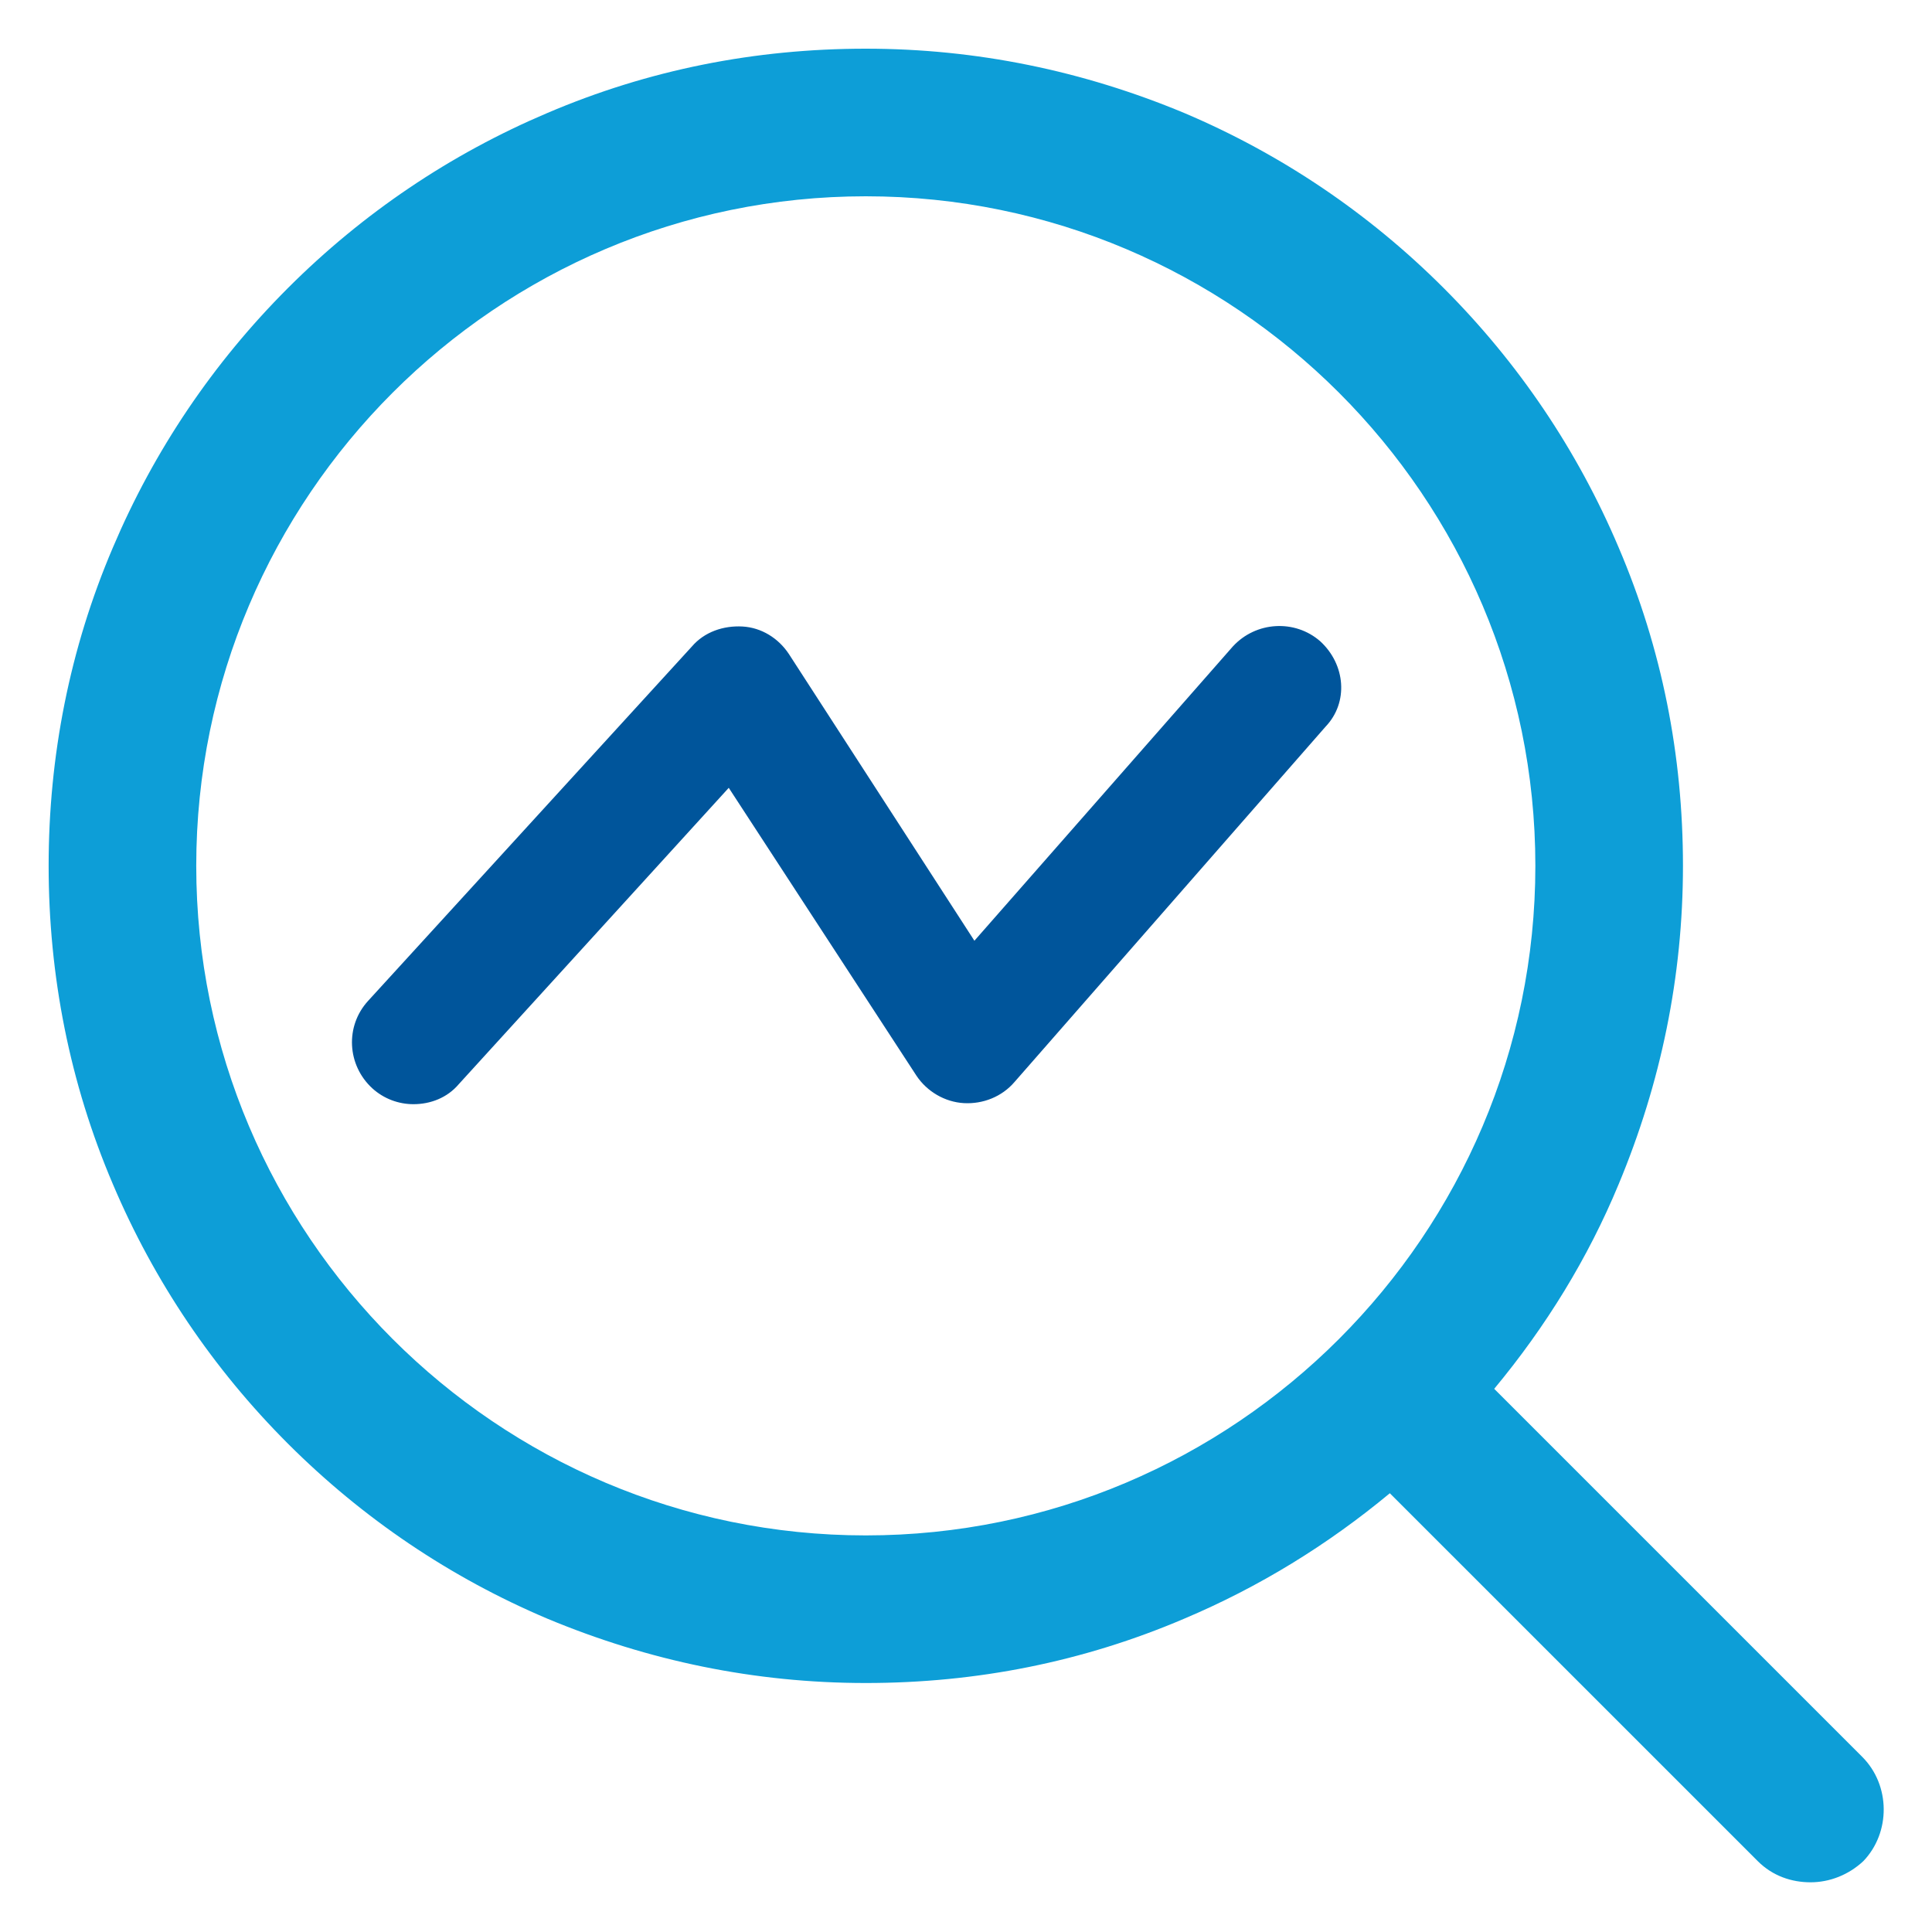 <svg width="40" height="40" viewBox="0 0 40 40" fill="none" xmlns="http://www.w3.org/2000/svg">
<path d="M38.555 36.373L30.936 28.754C32.006 27.466 32.879 26.047 33.512 24.519C34.386 22.424 34.844 20.219 34.844 17.926C34.844 15.634 34.407 13.429 33.512 11.334C32.661 9.325 31.439 7.513 29.889 5.963C28.339 4.413 26.527 3.191 24.518 2.339C22.422 1.466 20.218 1.008 17.925 1.008C15.633 1.008 13.428 1.444 11.333 2.339C9.324 3.191 7.512 4.413 5.962 5.963C4.412 7.513 3.19 9.325 2.338 11.334C1.443 13.429 1.007 15.656 1.007 17.926C1.007 20.197 1.443 22.424 2.338 24.519C3.19 26.528 4.412 28.34 5.962 29.89C7.512 31.439 9.324 32.662 11.333 33.513C13.428 34.387 15.633 34.845 17.925 34.845C20.218 34.845 22.422 34.408 24.518 33.513C26.068 32.858 27.487 31.985 28.775 30.916L36.394 38.534C36.7 38.84 37.093 38.971 37.486 38.971C37.879 38.971 38.272 38.818 38.577 38.534C39.145 37.945 39.145 36.963 38.555 36.373ZM17.925 31.789C10.285 31.789 4.063 25.567 4.063 17.926C4.063 10.286 10.285 4.064 17.925 4.064C25.566 4.064 31.788 10.286 31.788 17.926C31.788 25.567 25.566 31.789 17.925 31.789Z" fill="#0D9ED7"/>
<path d="M27.334 13.277C26.811 12.819 26.003 12.862 25.523 13.386L20.174 19.477L16.332 13.539C16.114 13.211 15.764 12.993 15.371 12.971C14.979 12.95 14.585 13.081 14.324 13.386L7.622 20.721C7.141 21.245 7.185 22.053 7.709 22.533C7.949 22.751 8.255 22.861 8.56 22.861C8.91 22.861 9.259 22.73 9.499 22.446L15.088 16.311L18.974 22.271C19.192 22.599 19.563 22.817 19.956 22.839C20.349 22.861 20.742 22.708 21.004 22.402L27.444 15.045C27.924 14.543 27.858 13.757 27.334 13.277Z" fill="#00559B"/>
</svg>
